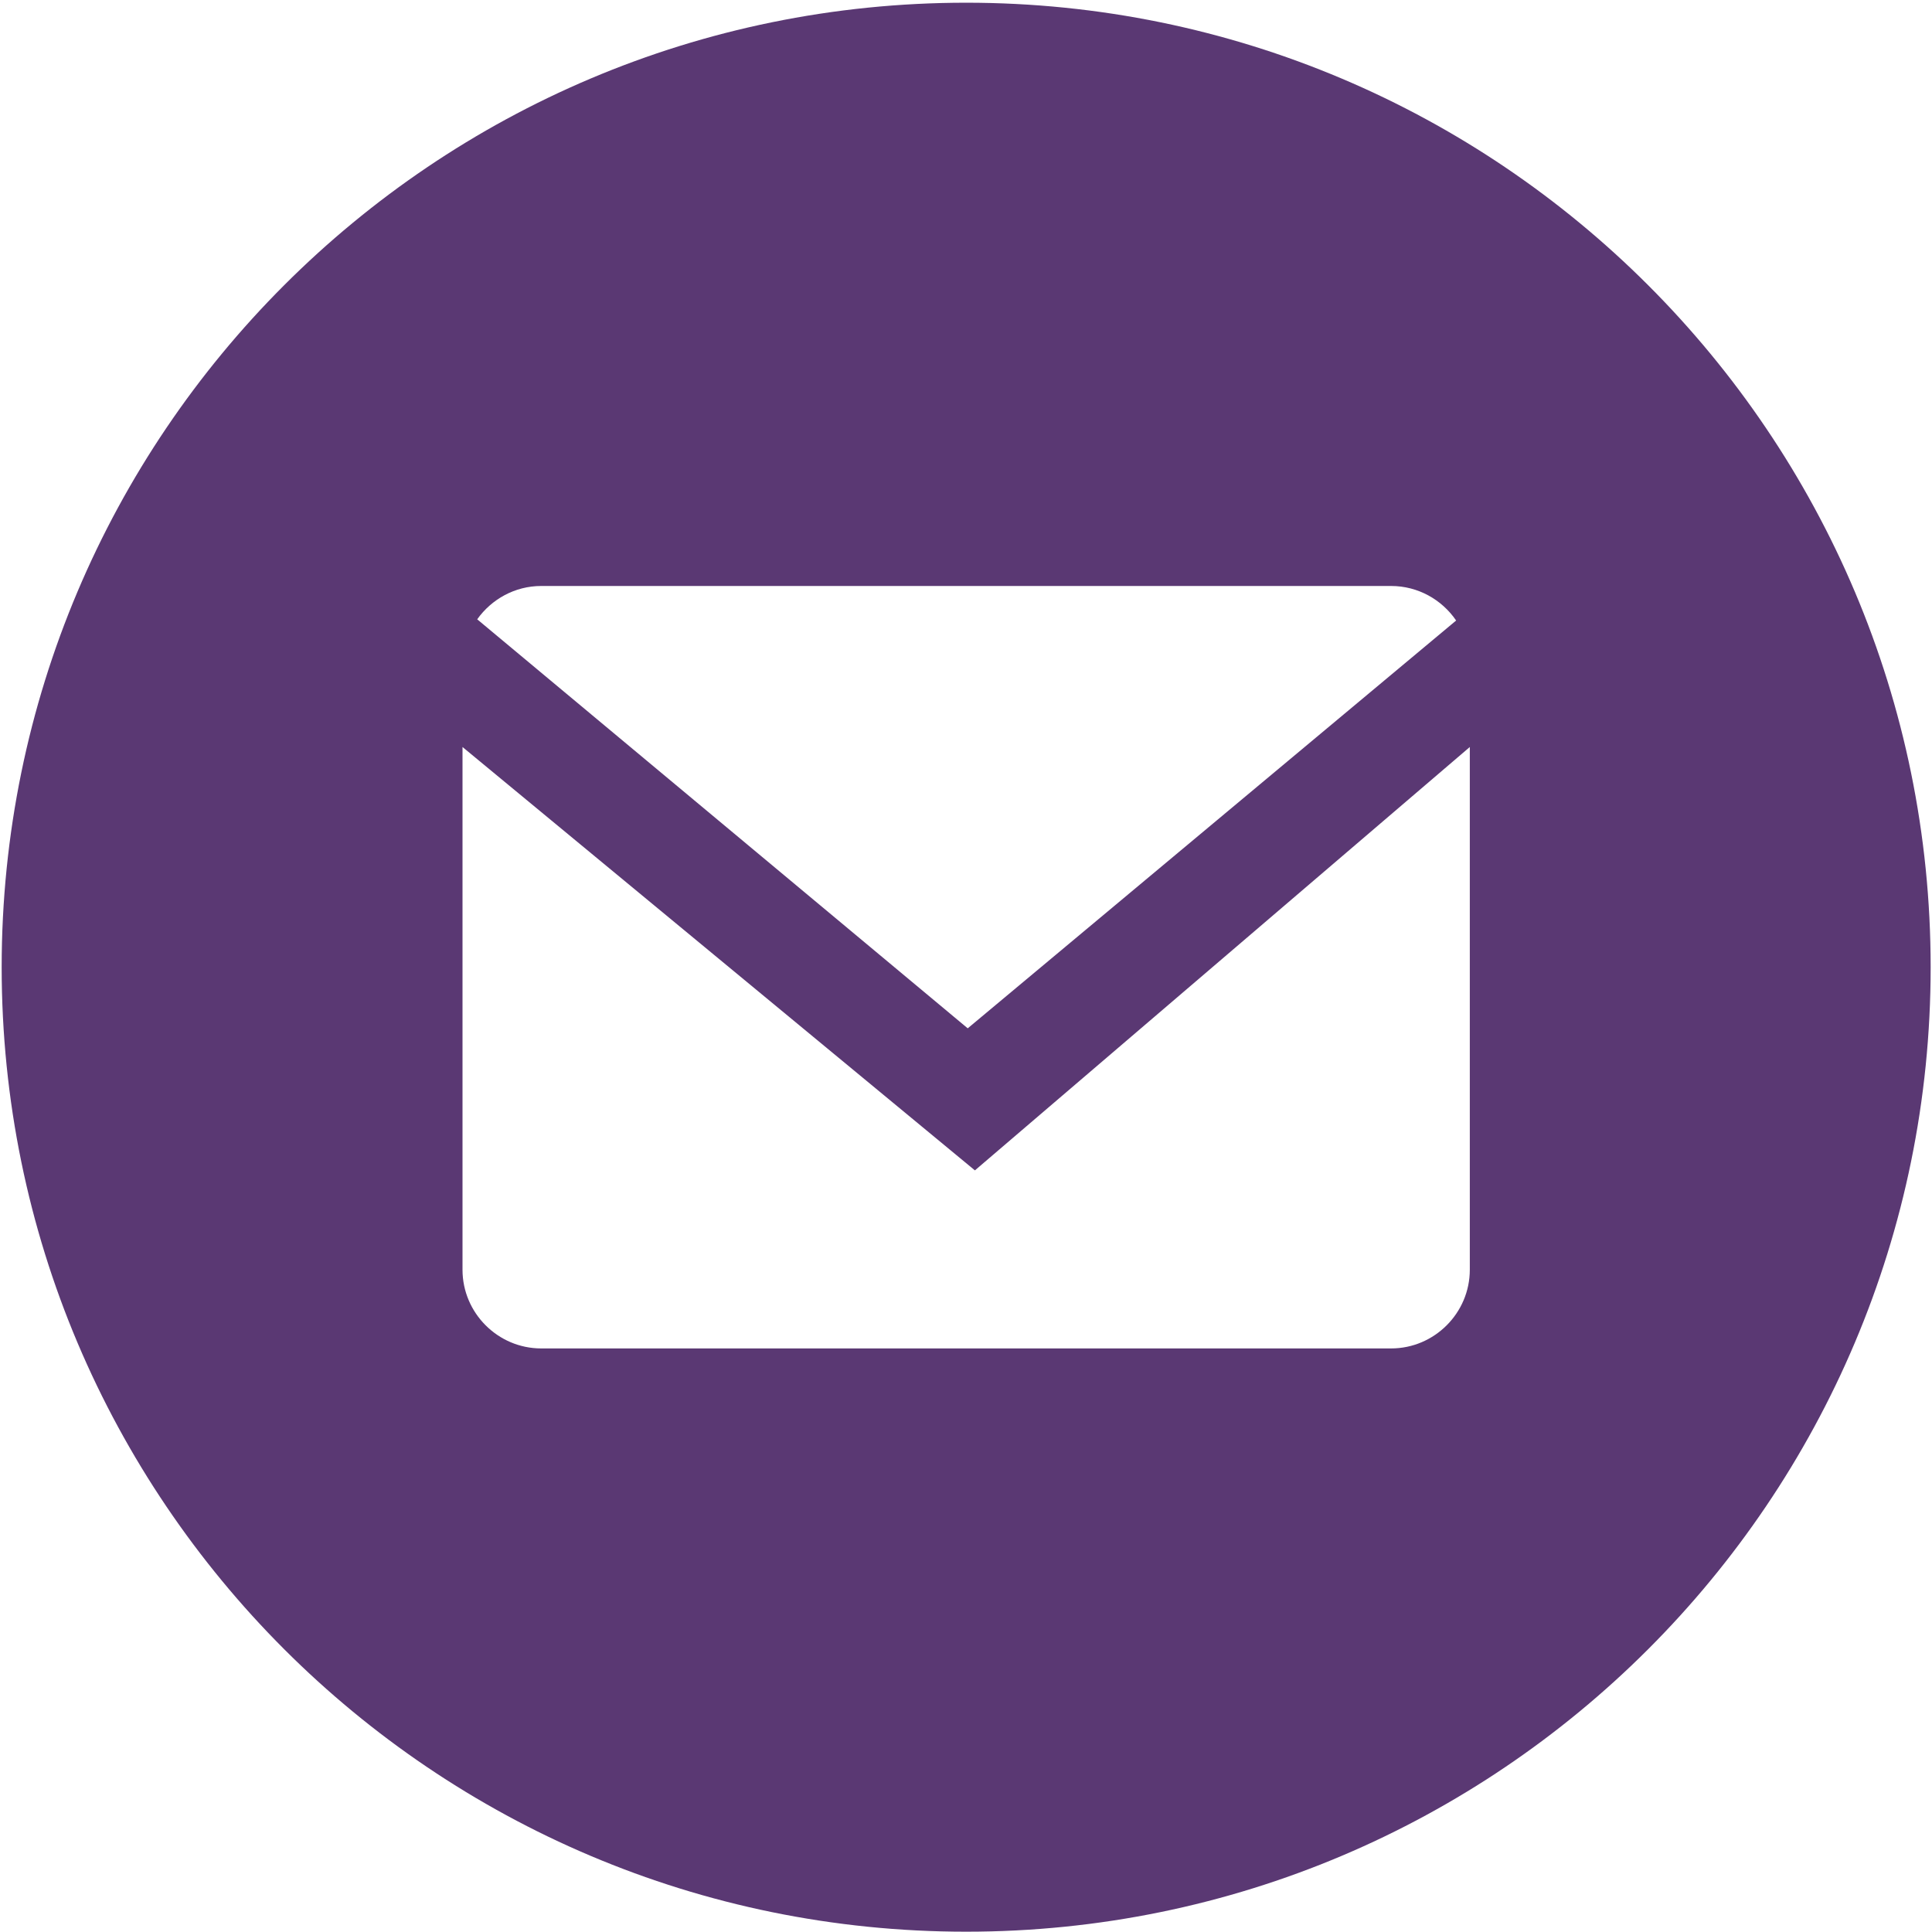 <?xml version="1.0" encoding="UTF-8"?> <svg xmlns="http://www.w3.org/2000/svg" width="641" height="641" viewBox="0 0 641 641" fill="none"><path fill-rule="evenodd" clip-rule="evenodd" d="M640.553 320.9C640.553 497.632 497.284 640.9 320.553 640.9C143.822 640.9 0.553 497.632 0.553 320.9C0.553 144.169 143.822 0.9 320.553 0.9C497.284 0.9 640.553 144.169 640.553 320.9ZM483.119 205.876C478.408 198.977 470.485 194.417 461.543 194.417H179.569C170.815 194.417 163.075 198.815 158.328 205.474L321.073 341.176L483.119 205.876ZM153.451 421.269V247.843L323.455 388.309L487.654 247.844V421.269C487.654 435.632 475.903 447.384 461.54 447.384H179.566C165.203 447.384 153.451 435.632 153.451 421.269Z" fill="#5A3873"></path></svg> 